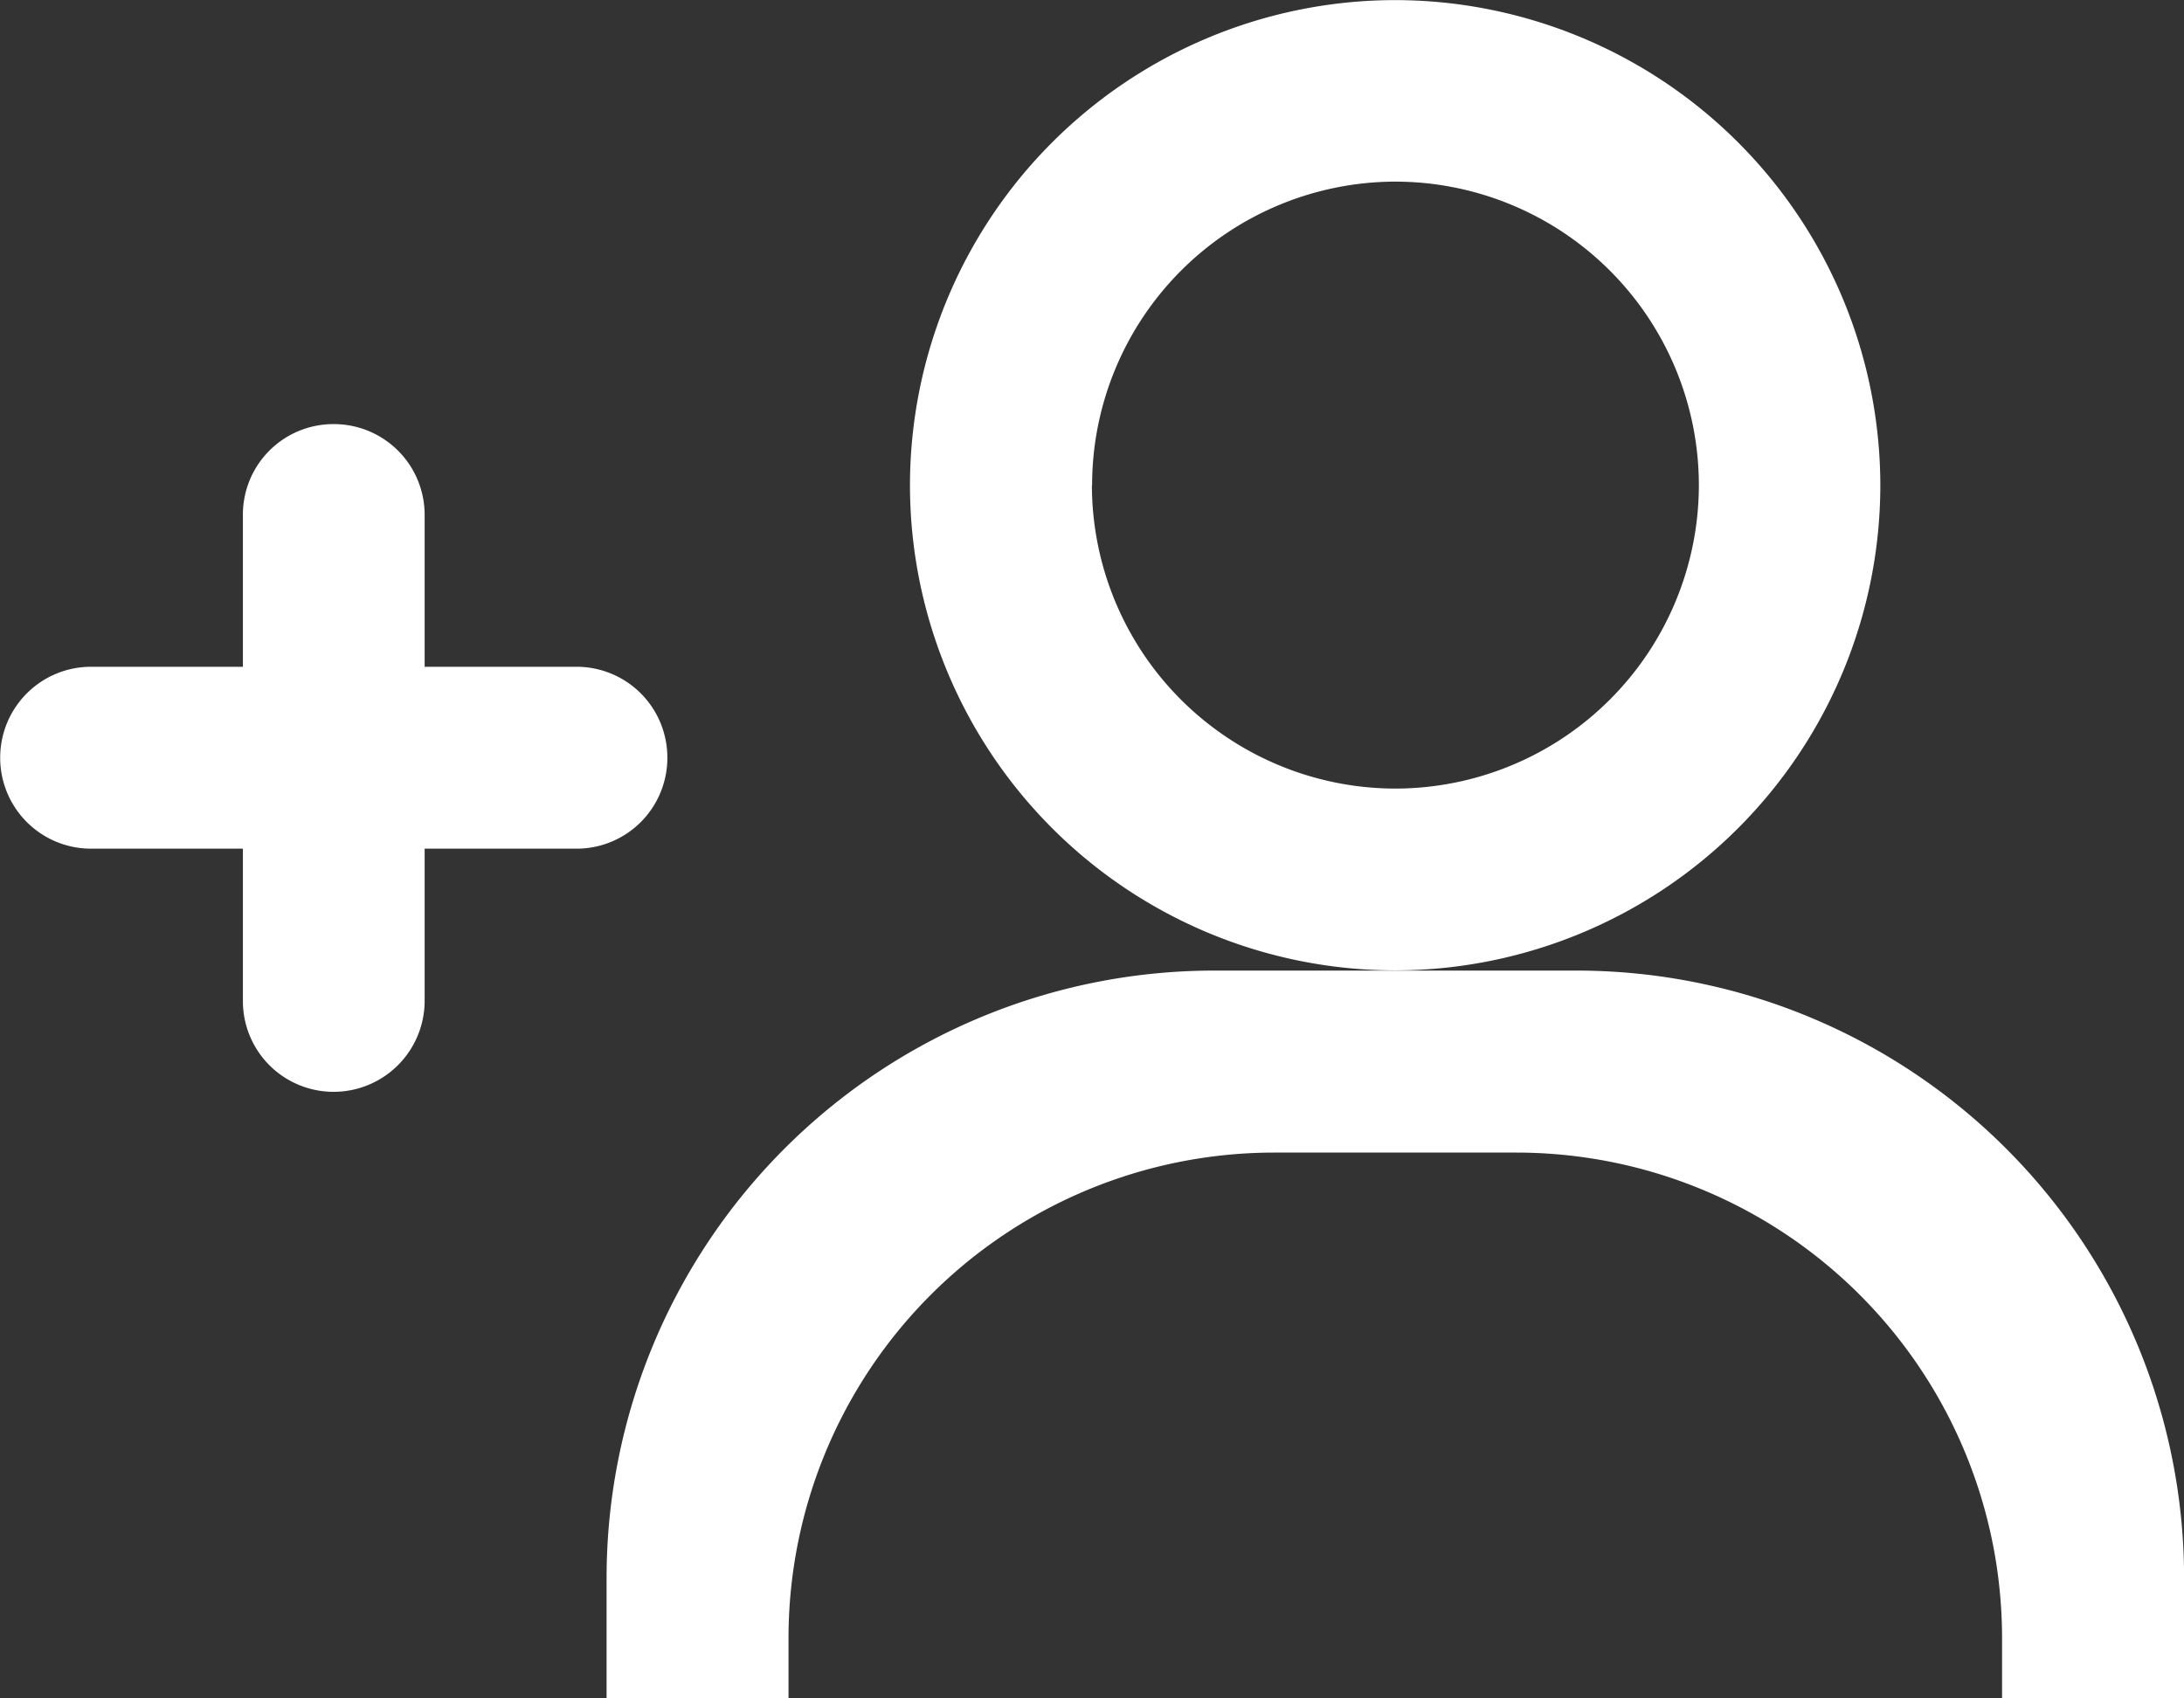 <svg xmlns="http://www.w3.org/2000/svg" width="23" height="17.887" viewBox="0 0 23 17.887">
  <rect x="0" y="0" width="23" height="17.887" fill="#333333" stroke="none"/>
  <g id="组件_63_164" data-name="组件 63 – 164" transform="translate(0)">
    <path id="路径_1506" data-name="路径 1506" d="M15631.083-4692.112v-.638a5.116,5.116,0,0,0-5.113-5.11h-2.558a5.115,5.115,0,0,0-5.109,5.11v.638h-1.916v-1.277a6.4,6.4,0,0,1,6.392-6.388h3.829a6.4,6.4,0,0,1,6.392,6.388v1.277Zm-18.526-7.349v-1.6h-1.6a.957.957,0,0,1-.956-.958.957.957,0,0,1,.956-.958h1.6v-1.6a.953.953,0,0,1,.954-.956.956.956,0,0,1,.96.956v1.6h1.6a.956.956,0,0,1,.956.958.956.956,0,0,1-.956.958h-1.6v1.6a.959.959,0,0,1-.96.961A.955.955,0,0,1,15612.557-4699.461Zm7.025-5.426a5.115,5.115,0,0,1,5.108-5.112,5.116,5.116,0,0,1,5.111,5.112,5.114,5.114,0,0,1-5.111,5.108A5.113,5.113,0,0,1,15619.582-4704.887Zm1.916,0a3.2,3.2,0,0,0,3.192,3.193,3.2,3.2,0,0,0,3.2-3.193,3.2,3.2,0,0,0-3.2-3.2A3.2,3.2,0,0,0,15621.5-4704.887Z" transform="translate(-15609.999 4710)" fill="#fff"/>
  </g>
</svg>
